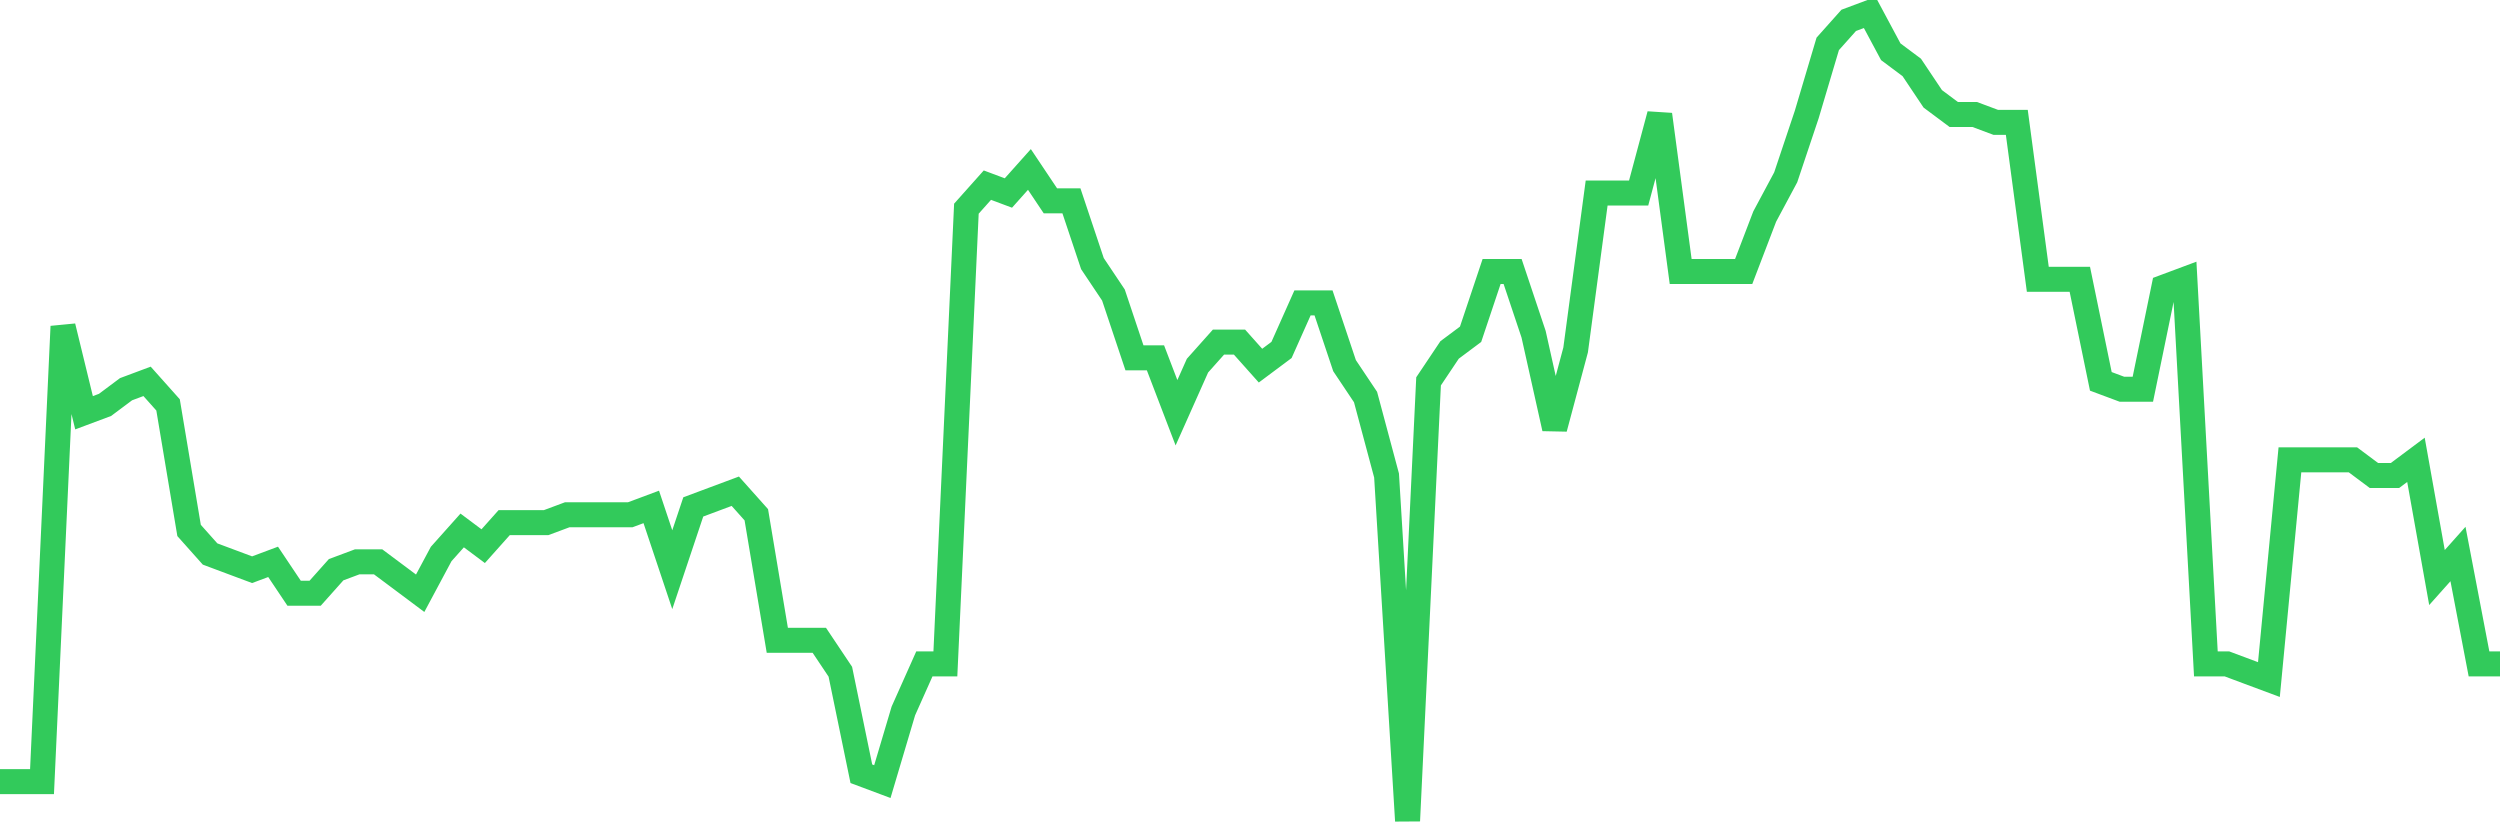 <svg
  xmlns="http://www.w3.org/2000/svg"
  xmlns:xlink="http://www.w3.org/1999/xlink"
  width="120"
  height="40"
  viewBox="0 0 120 40"
  preserveAspectRatio="none"
>
  <polyline
    points="0,37.517 1.008,37.517 2.017,37.517 3.025,15.668 4.034,19.812 5.042,19.435 6.05,18.682 7.059,18.305 8.067,19.435 9.076,25.462 10.084,26.592 11.092,26.969 12.101,27.346 13.109,26.969 14.118,28.476 15.126,28.476 16.134,27.346 17.143,26.969 18.151,26.969 19.16,27.722 20.168,28.476 21.176,26.592 22.185,25.462 23.193,26.216 24.202,25.085 25.21,25.085 26.218,25.085 27.227,24.709 28.235,24.709 29.244,24.709 30.252,24.709 31.261,24.332 32.269,27.346 33.277,24.332 34.286,23.955 35.294,23.579 36.303,24.709 37.311,30.736 38.319,30.736 39.328,30.736 40.336,32.243 41.345,37.14 42.353,37.517 43.361,34.126 44.37,31.866 45.378,31.866 46.387,10.017 47.395,8.887 48.403,9.264 49.412,8.134 50.42,9.641 51.429,9.641 52.437,12.654 53.445,14.161 54.454,17.175 55.462,17.175 56.471,19.812 57.479,17.551 58.487,16.421 59.496,16.421 60.504,17.551 61.513,16.798 62.521,14.538 63.529,14.538 64.538,17.551 65.546,19.058 66.555,22.825 67.563,39.4 68.571,18.305 69.58,16.798 70.588,16.045 71.597,13.031 72.605,13.031 73.613,16.045 74.622,20.565 75.63,16.798 76.639,9.264 77.647,9.264 78.655,9.264 79.664,5.497 80.672,13.031 81.681,13.031 82.689,13.031 83.697,13.031 84.706,10.394 85.714,8.511 86.723,5.497 87.731,2.107 88.739,0.977 89.748,0.6 90.756,2.483 91.765,3.237 92.773,4.744 93.782,5.497 94.79,5.497 95.798,5.874 96.807,5.874 97.815,13.408 98.824,13.408 99.832,13.408 100.84,18.305 101.849,18.682 102.857,18.682 103.866,13.784 104.874,13.408 105.882,31.866 106.891,31.866 107.899,32.243 108.908,32.619 109.916,22.072 110.924,22.072 111.933,22.072 112.941,22.072 113.95,22.825 114.958,22.825 115.966,22.072 116.975,27.722 117.983,26.592 118.992,31.866 120,31.866"
    fill="none"
    stroke="#32ca5b"
    stroke-width="1.2"
  >
  </polyline>
</svg>